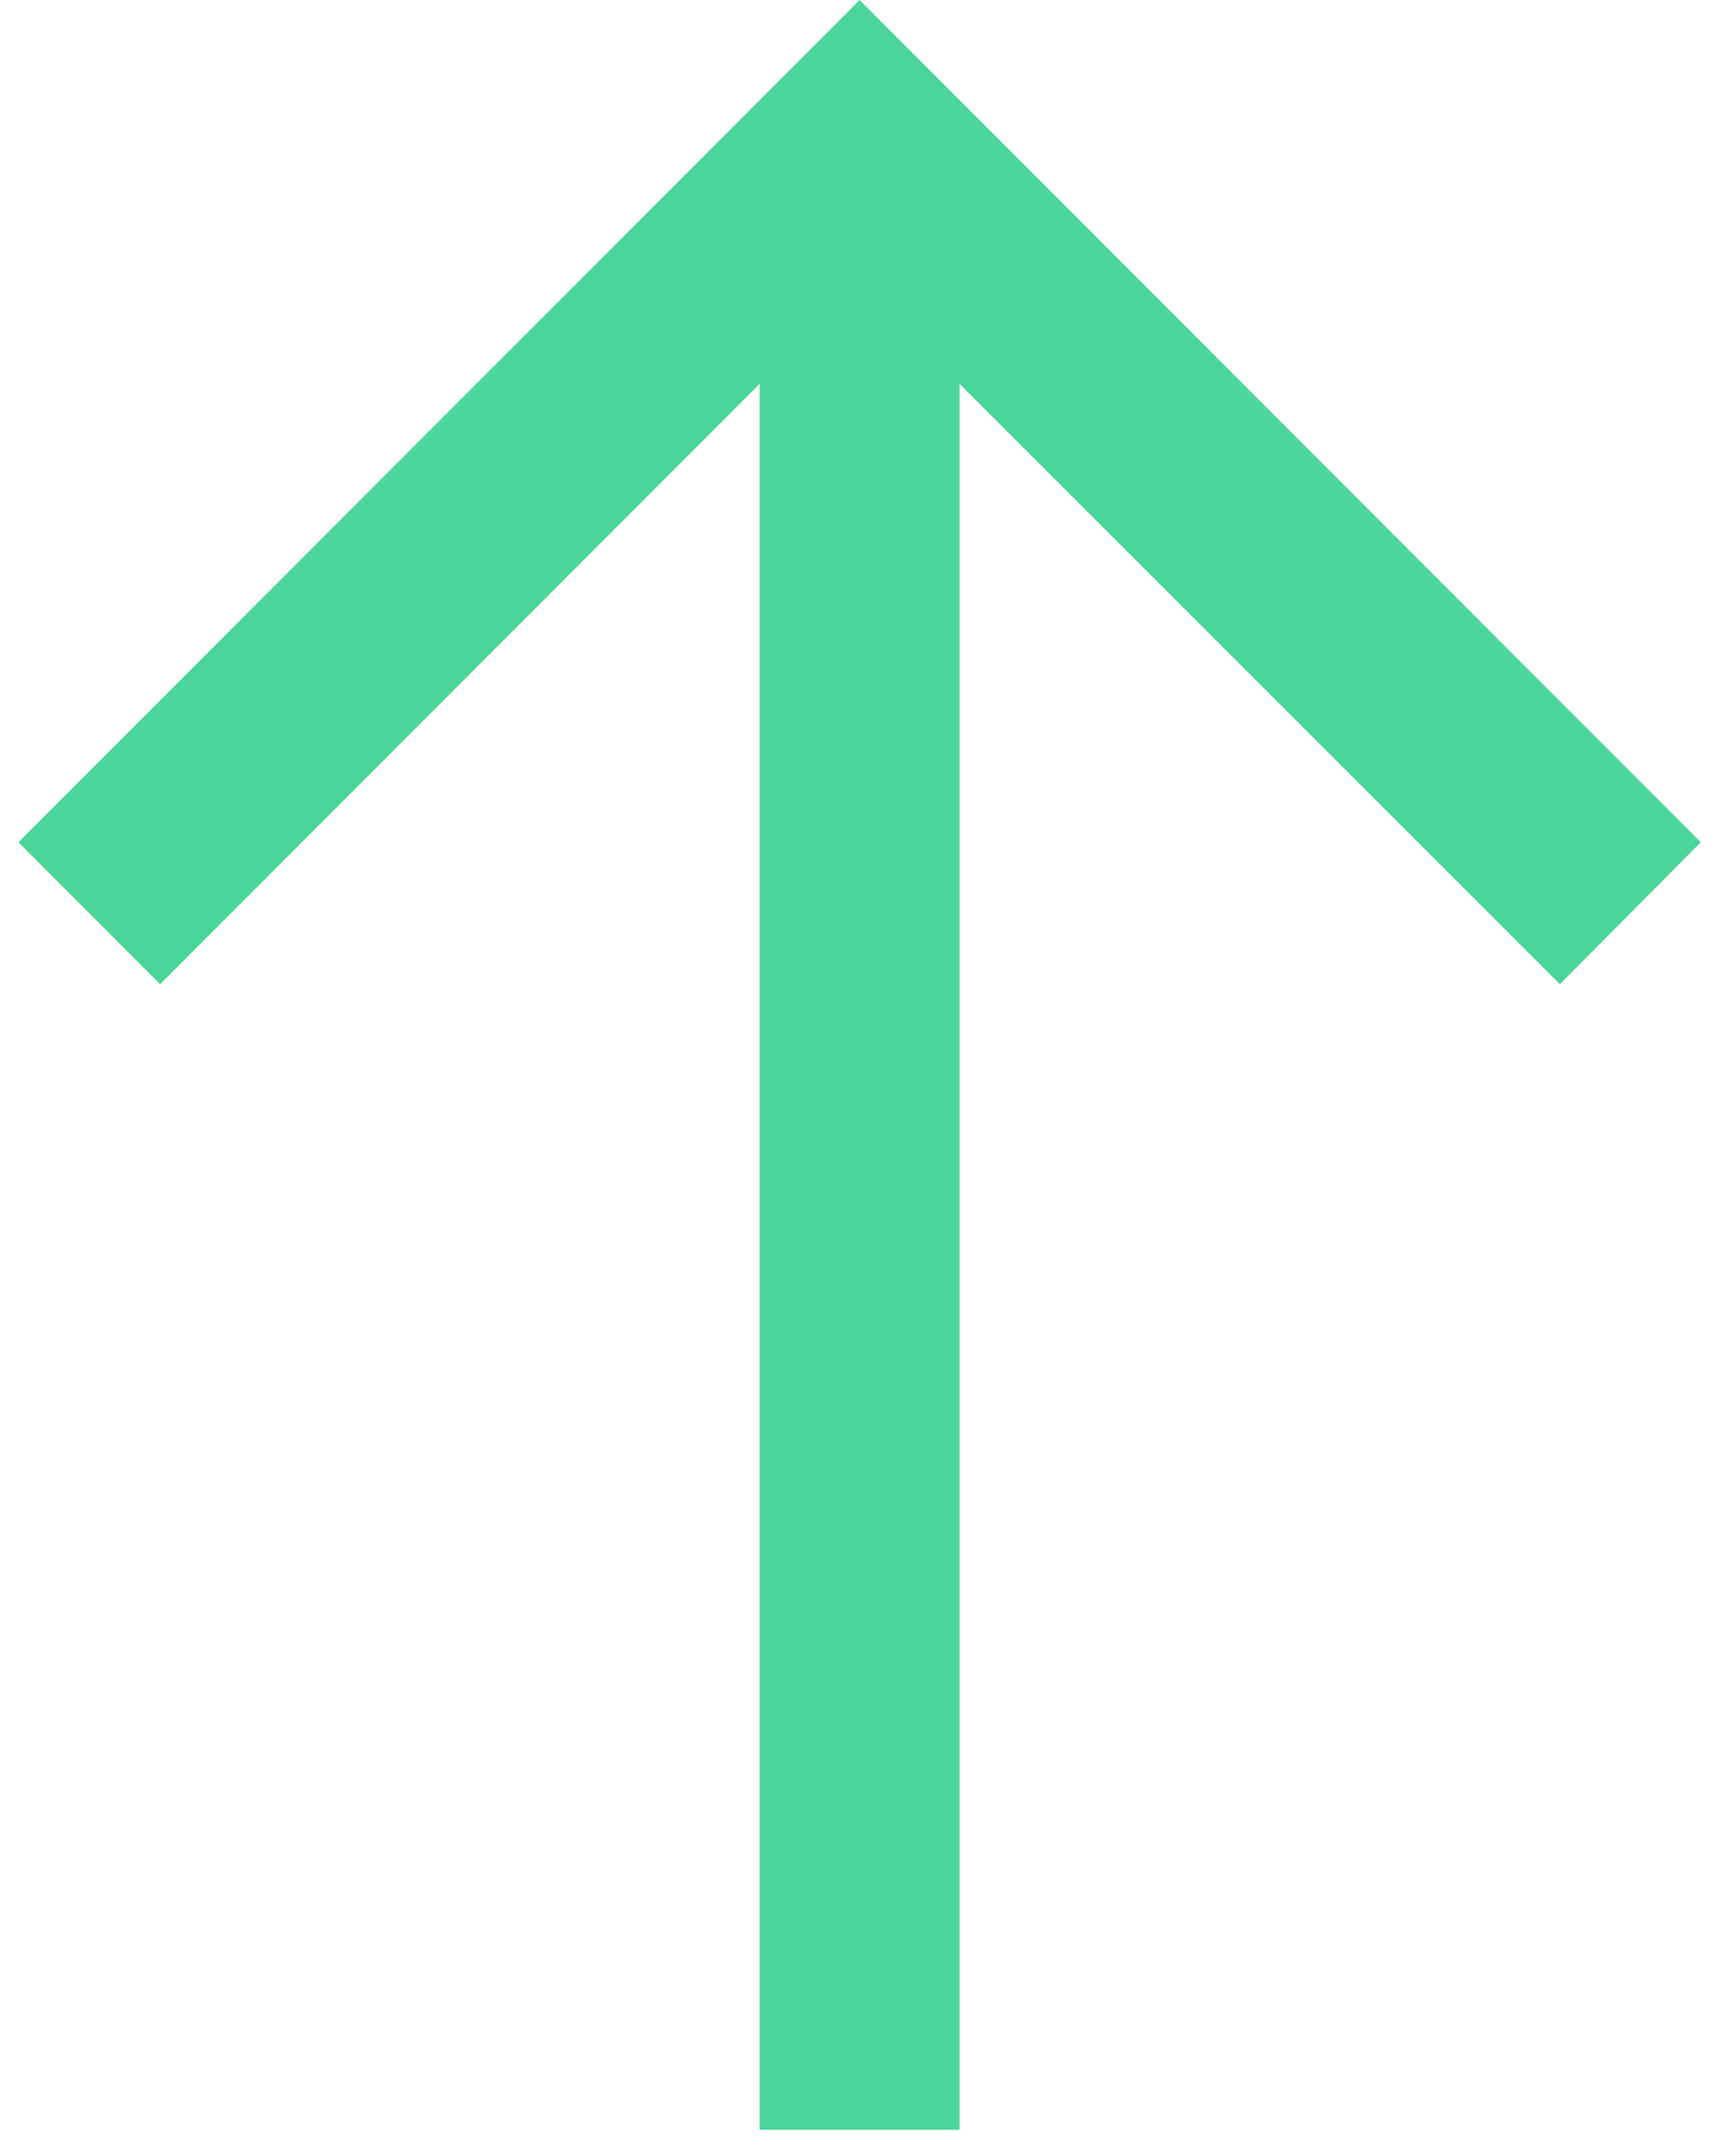 <svg width="33" height="41" viewBox="0 0 33 41" fill="none" xmlns="http://www.w3.org/2000/svg">
<path d="M32.35 16.017L16.35 0L0.35 16.017L3.045 18.715L14.449 7.299L14.449 40.5H16.35H18.251L18.251 7.299L29.669 18.715L32.35 16.017Z" fill="#4BD59B"/>
</svg>
